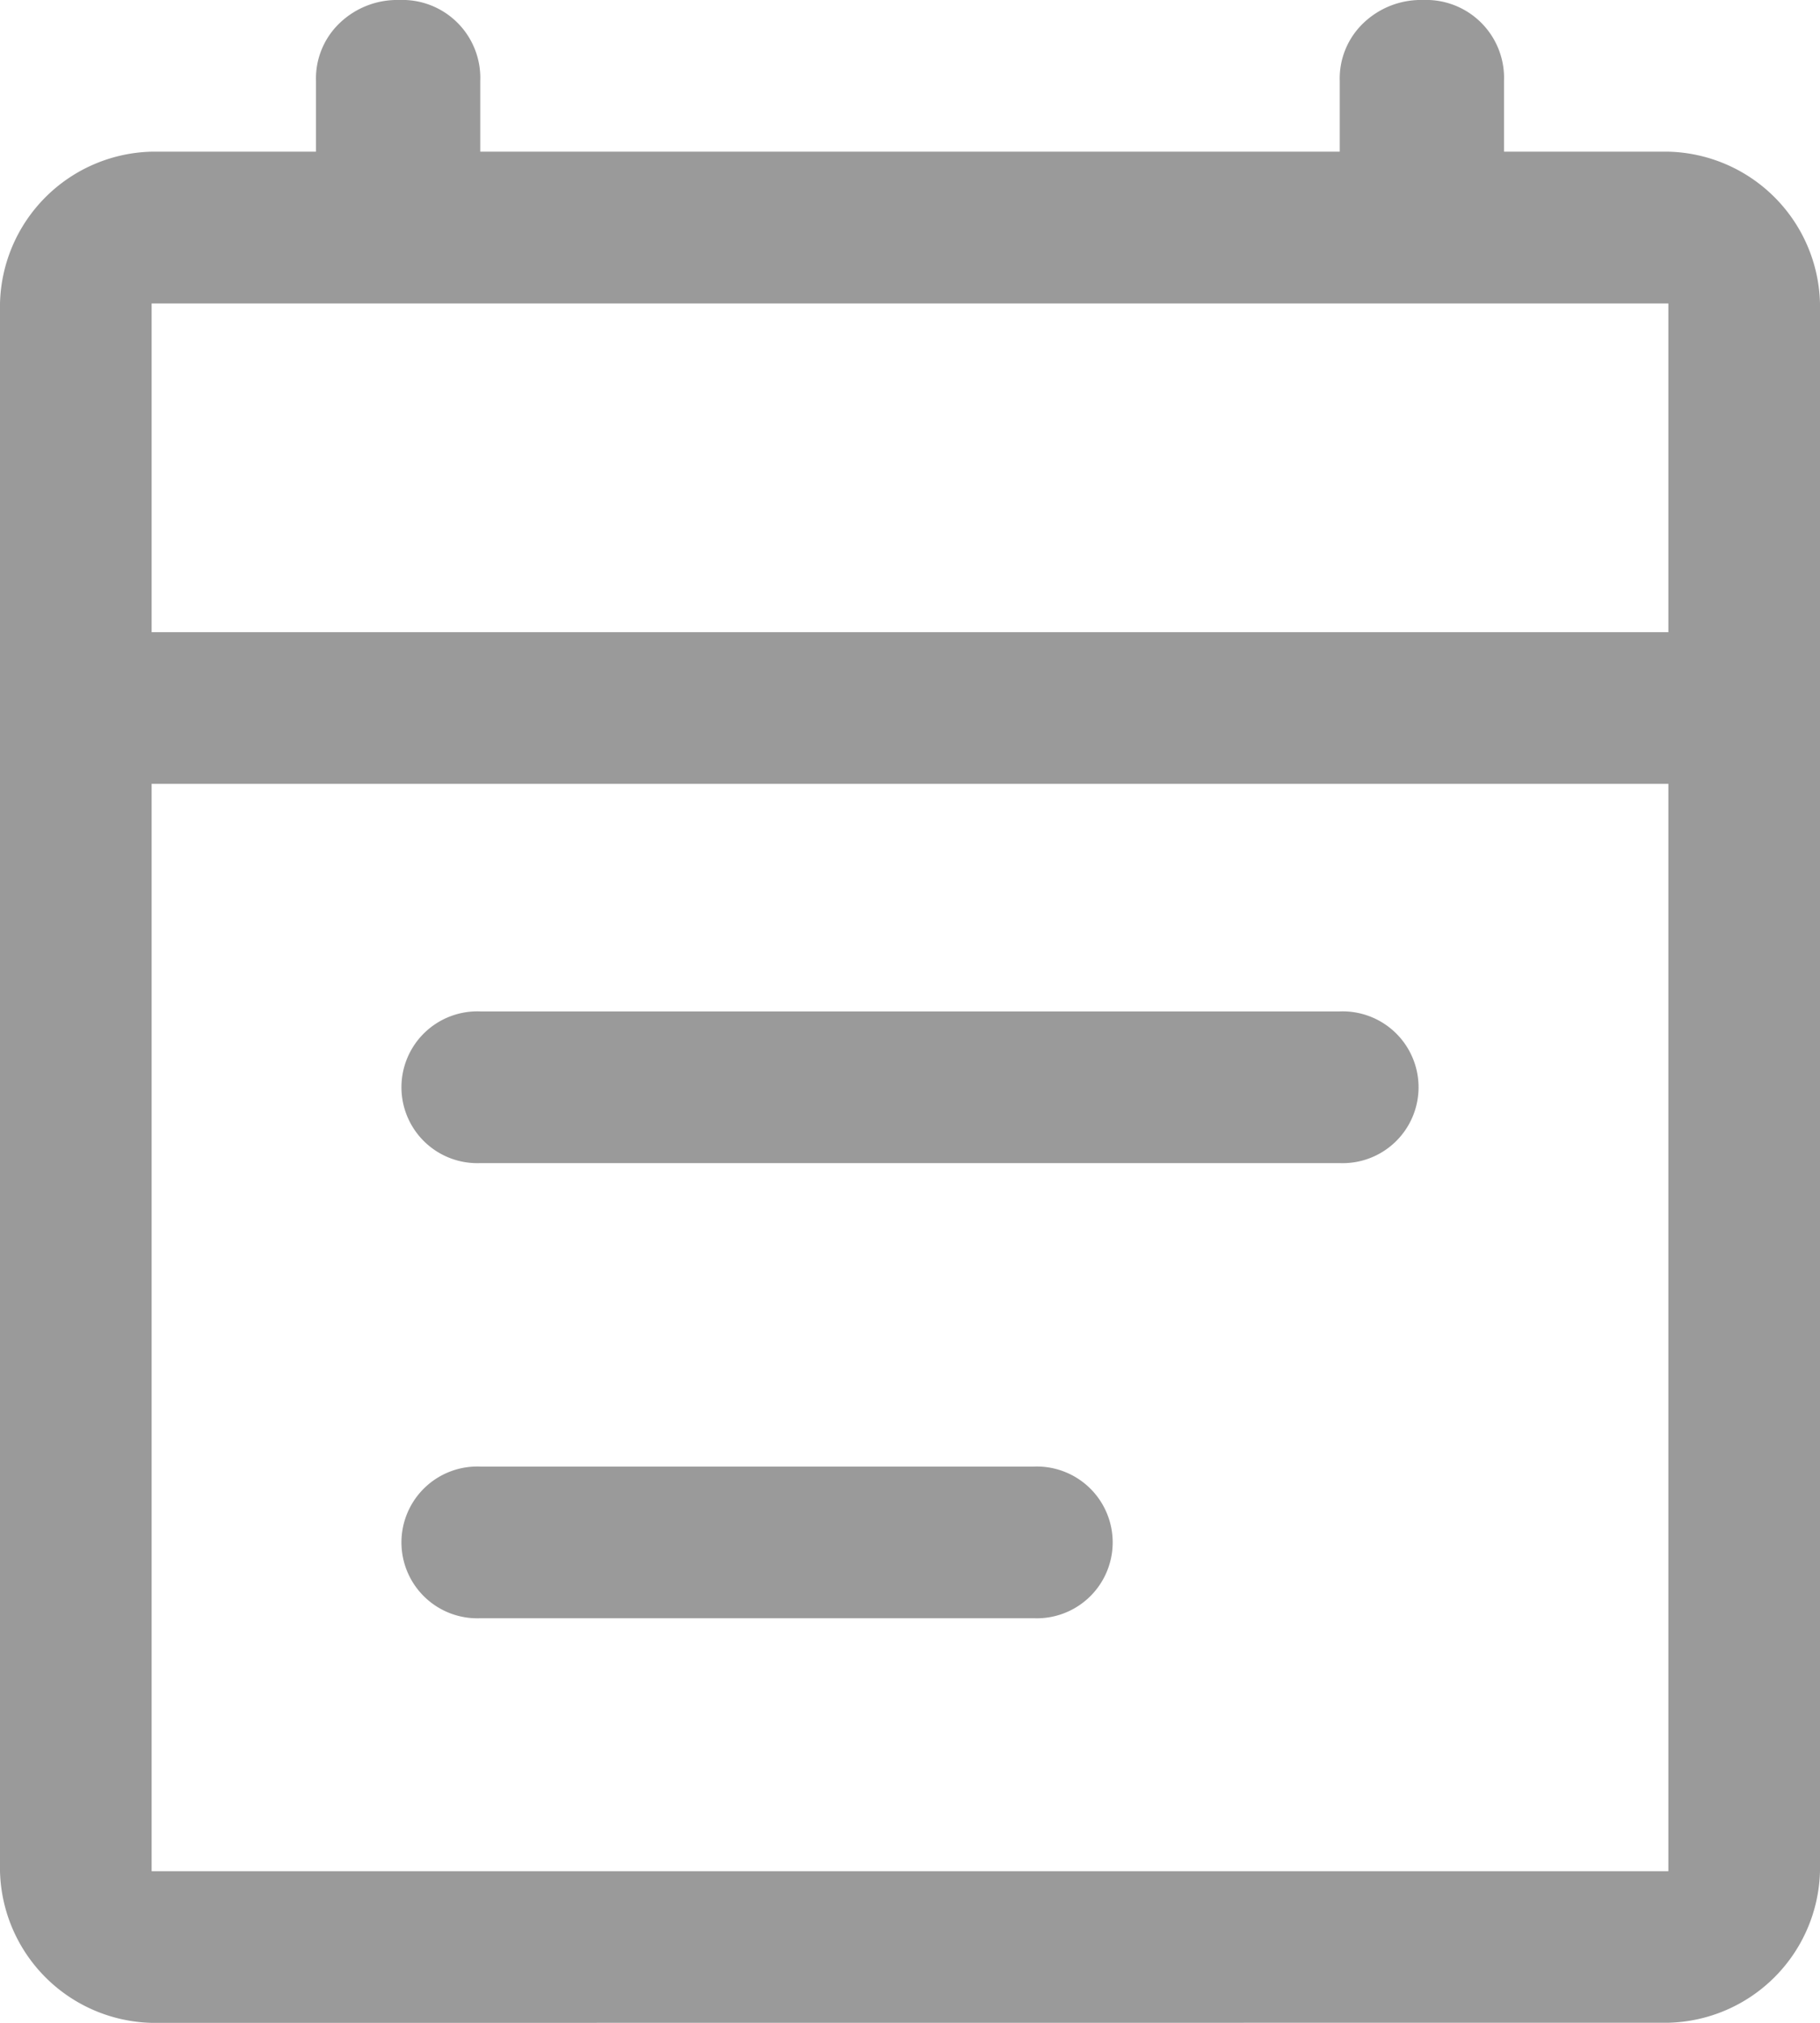 <svg xmlns="http://www.w3.org/2000/svg" width="16" height="17.778" viewBox="0 0 16 17.778">
  <path id="event_note_FILL0_wght400_GRAD0_opsz48" d="M10.222,14.222a.667.667,0,1,1,0-1.333h7.556a.667.667,0,1,1,0,1.333Zm0,4a.667.667,0,1,1,0-1.333h4.867a.667.667,0,1,1,0,1.333ZM7.333,21.778A1.367,1.367,0,0,1,6,20.444V6.667A1.367,1.367,0,0,1,7.333,5.333H8.778V4.711A.673.673,0,0,1,8.989,4.2.73.73,0,0,1,9.511,4a.685.685,0,0,1,.711.711v.622h7.556V4.711a.673.673,0,0,1,.211-.511.73.73,0,0,1,.522-.2.685.685,0,0,1,.711.711v.622h1.444A1.367,1.367,0,0,1,22,6.667V20.444a1.367,1.367,0,0,1-1.333,1.333Zm0-1.333H20.667V10.889H7.333Zm0-10.889H20.667V6.667H7.333Zm0,0v0Z" transform="translate(-6 -4)" fill="#9a9a9a"/>
</svg>
